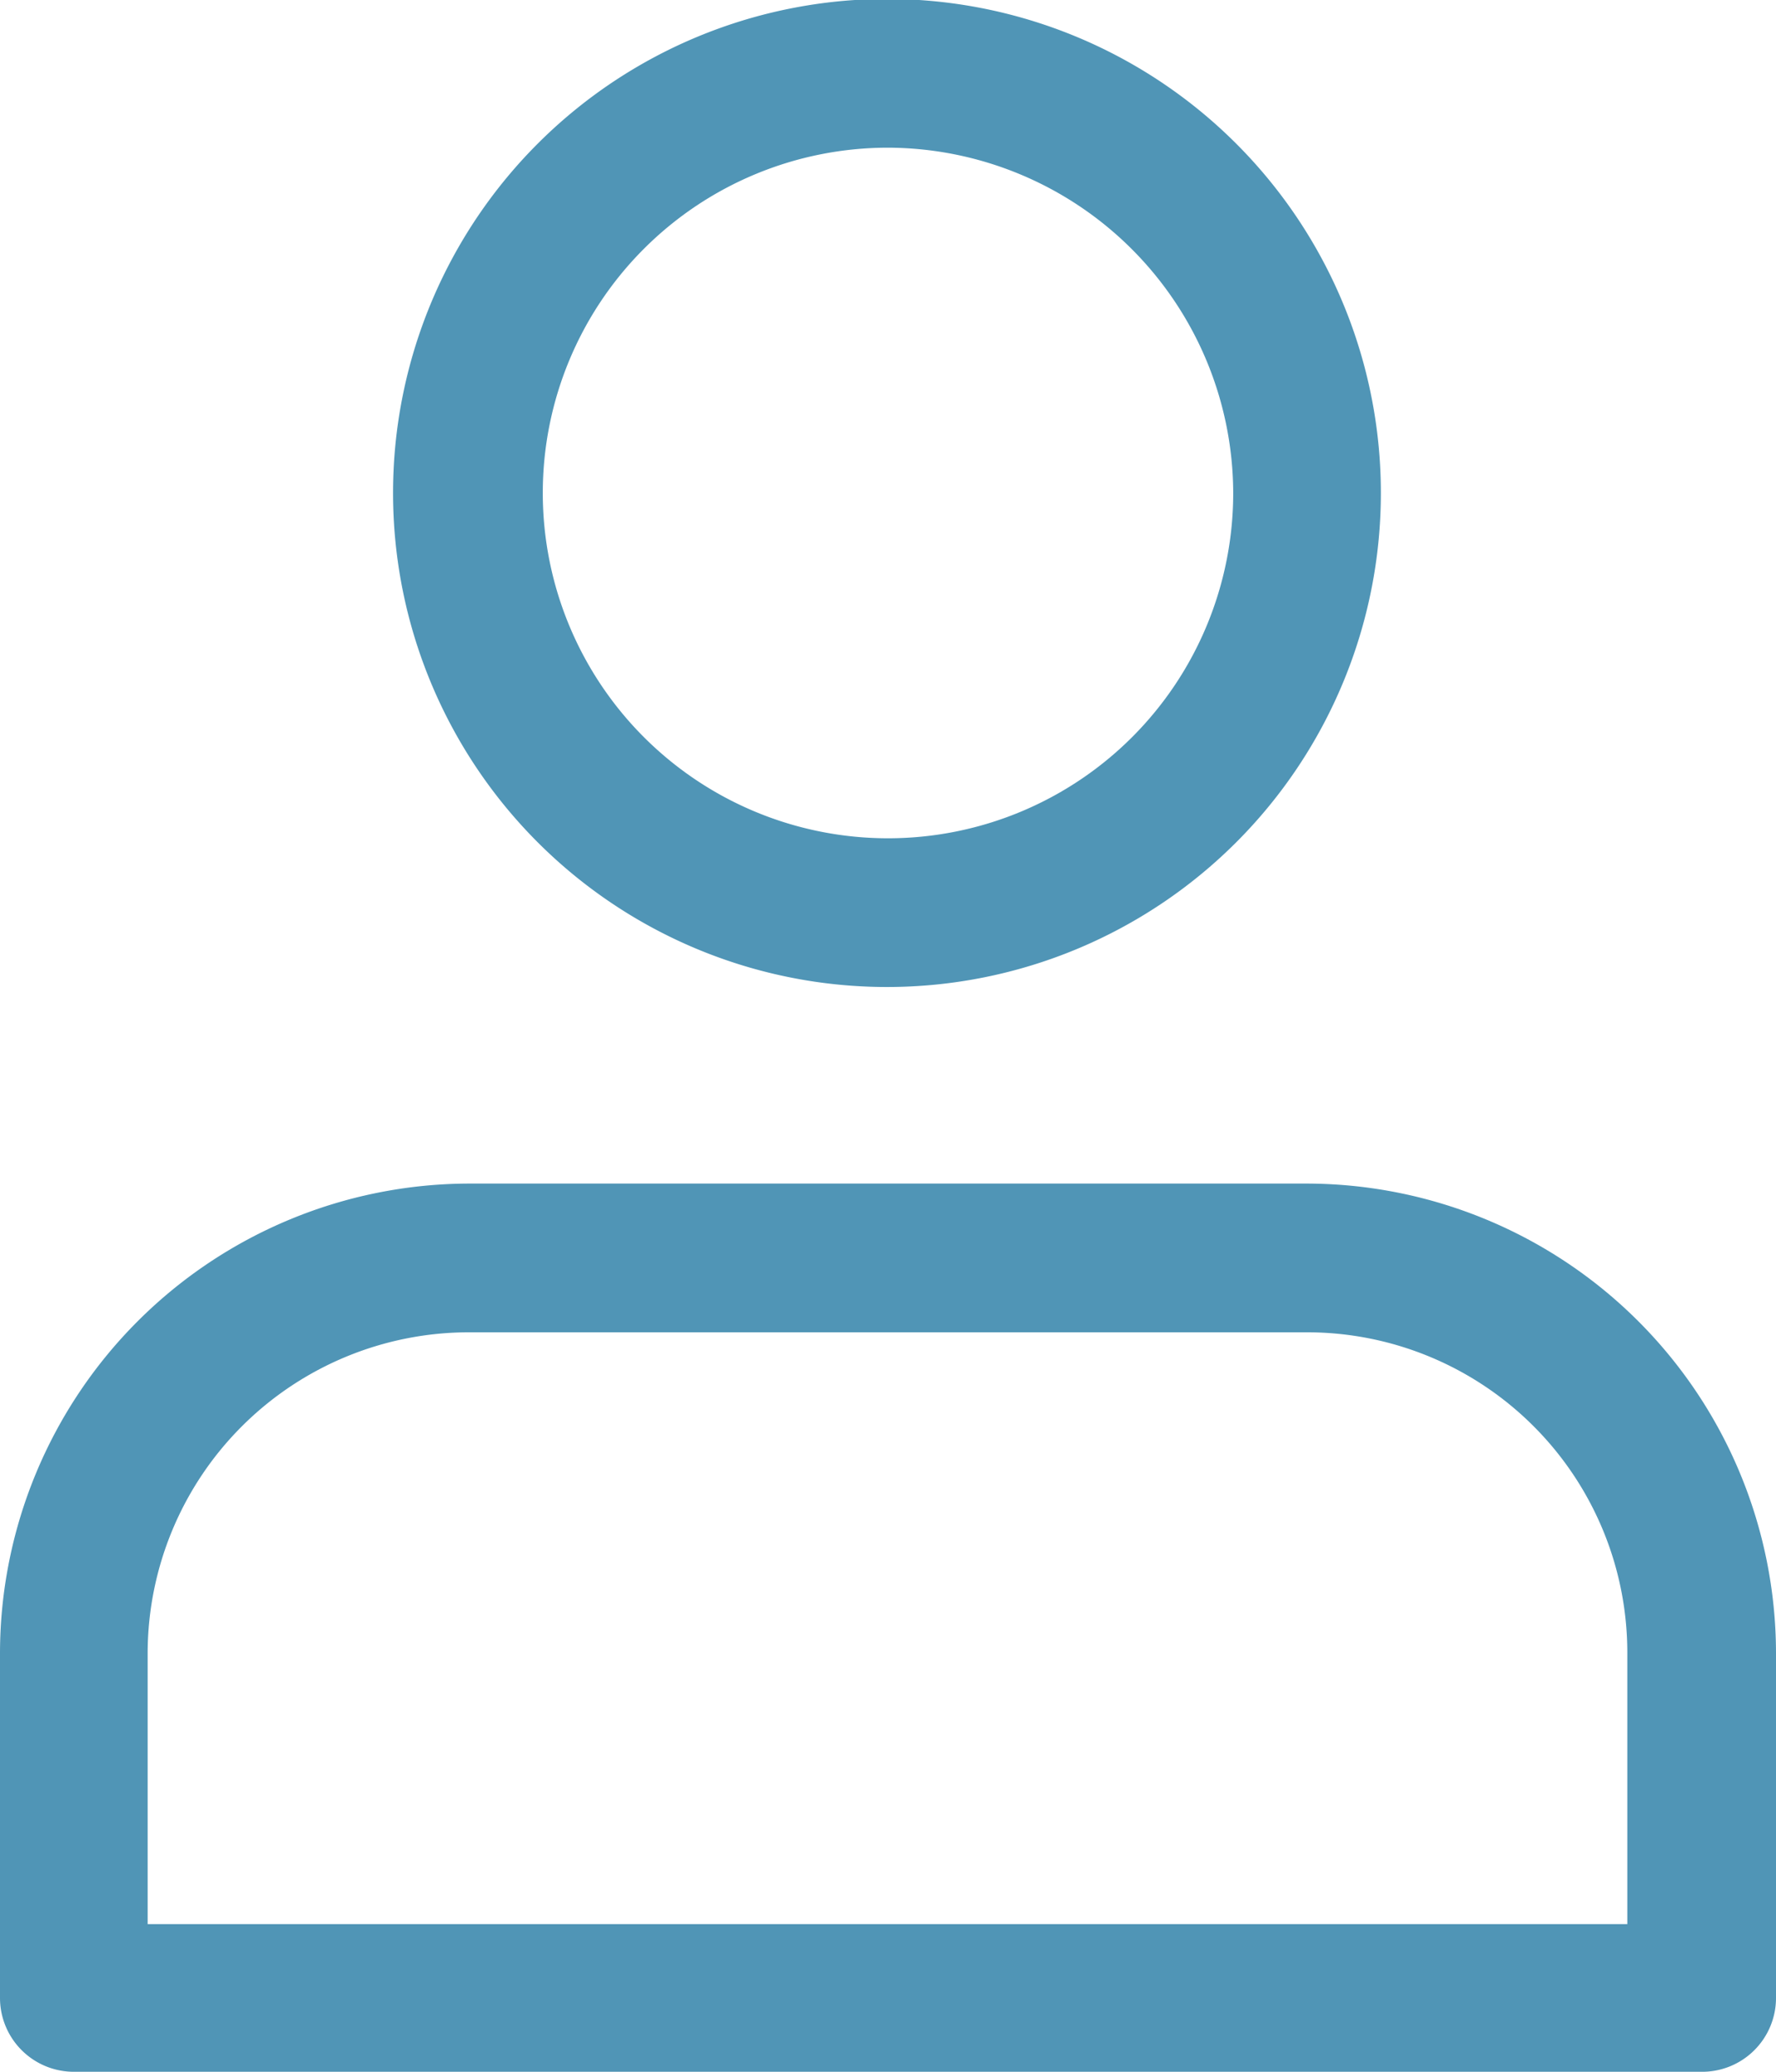 <svg xmlns="http://www.w3.org/2000/svg" viewBox="0 0 17.08 19.92"><defs><style>.cls-1{fill:#5095b6;}</style></defs><g id="Calque_2" data-name="Calque 2"><g id="Calque_1-2" data-name="Calque 1"><g id="Accueil"><g id="Composant_10_1" data-name="Composant 10 1"><g id="login"><path id="Tracé_37" data-name="Tracé 37" class="cls-1" d="M8.54,9.49a4.75,4.75,0,1,1,4.74-4.75A4.75,4.75,0,0,1,8.54,9.49Zm0-8.07a3.32,3.32,0,1,0,3.32,3.32A3.33,3.33,0,0,0,8.54,1.42Z"/><path id="Tracé_38" data-name="Tracé 38" class="cls-1" d="M16.36,19.92H.71A.71.71,0,0,1,0,19.21V15.89a4.52,4.52,0,0,1,4.51-4.51h8.06a4.52,4.52,0,0,1,4.51,4.51v3.32A.71.71,0,0,1,16.36,19.92ZM1.42,18.5H15.65V15.89a3.08,3.08,0,0,0-3.08-3.08H4.51a3.09,3.09,0,0,0-3.09,3.08Z"/></g></g></g></g></g></svg>